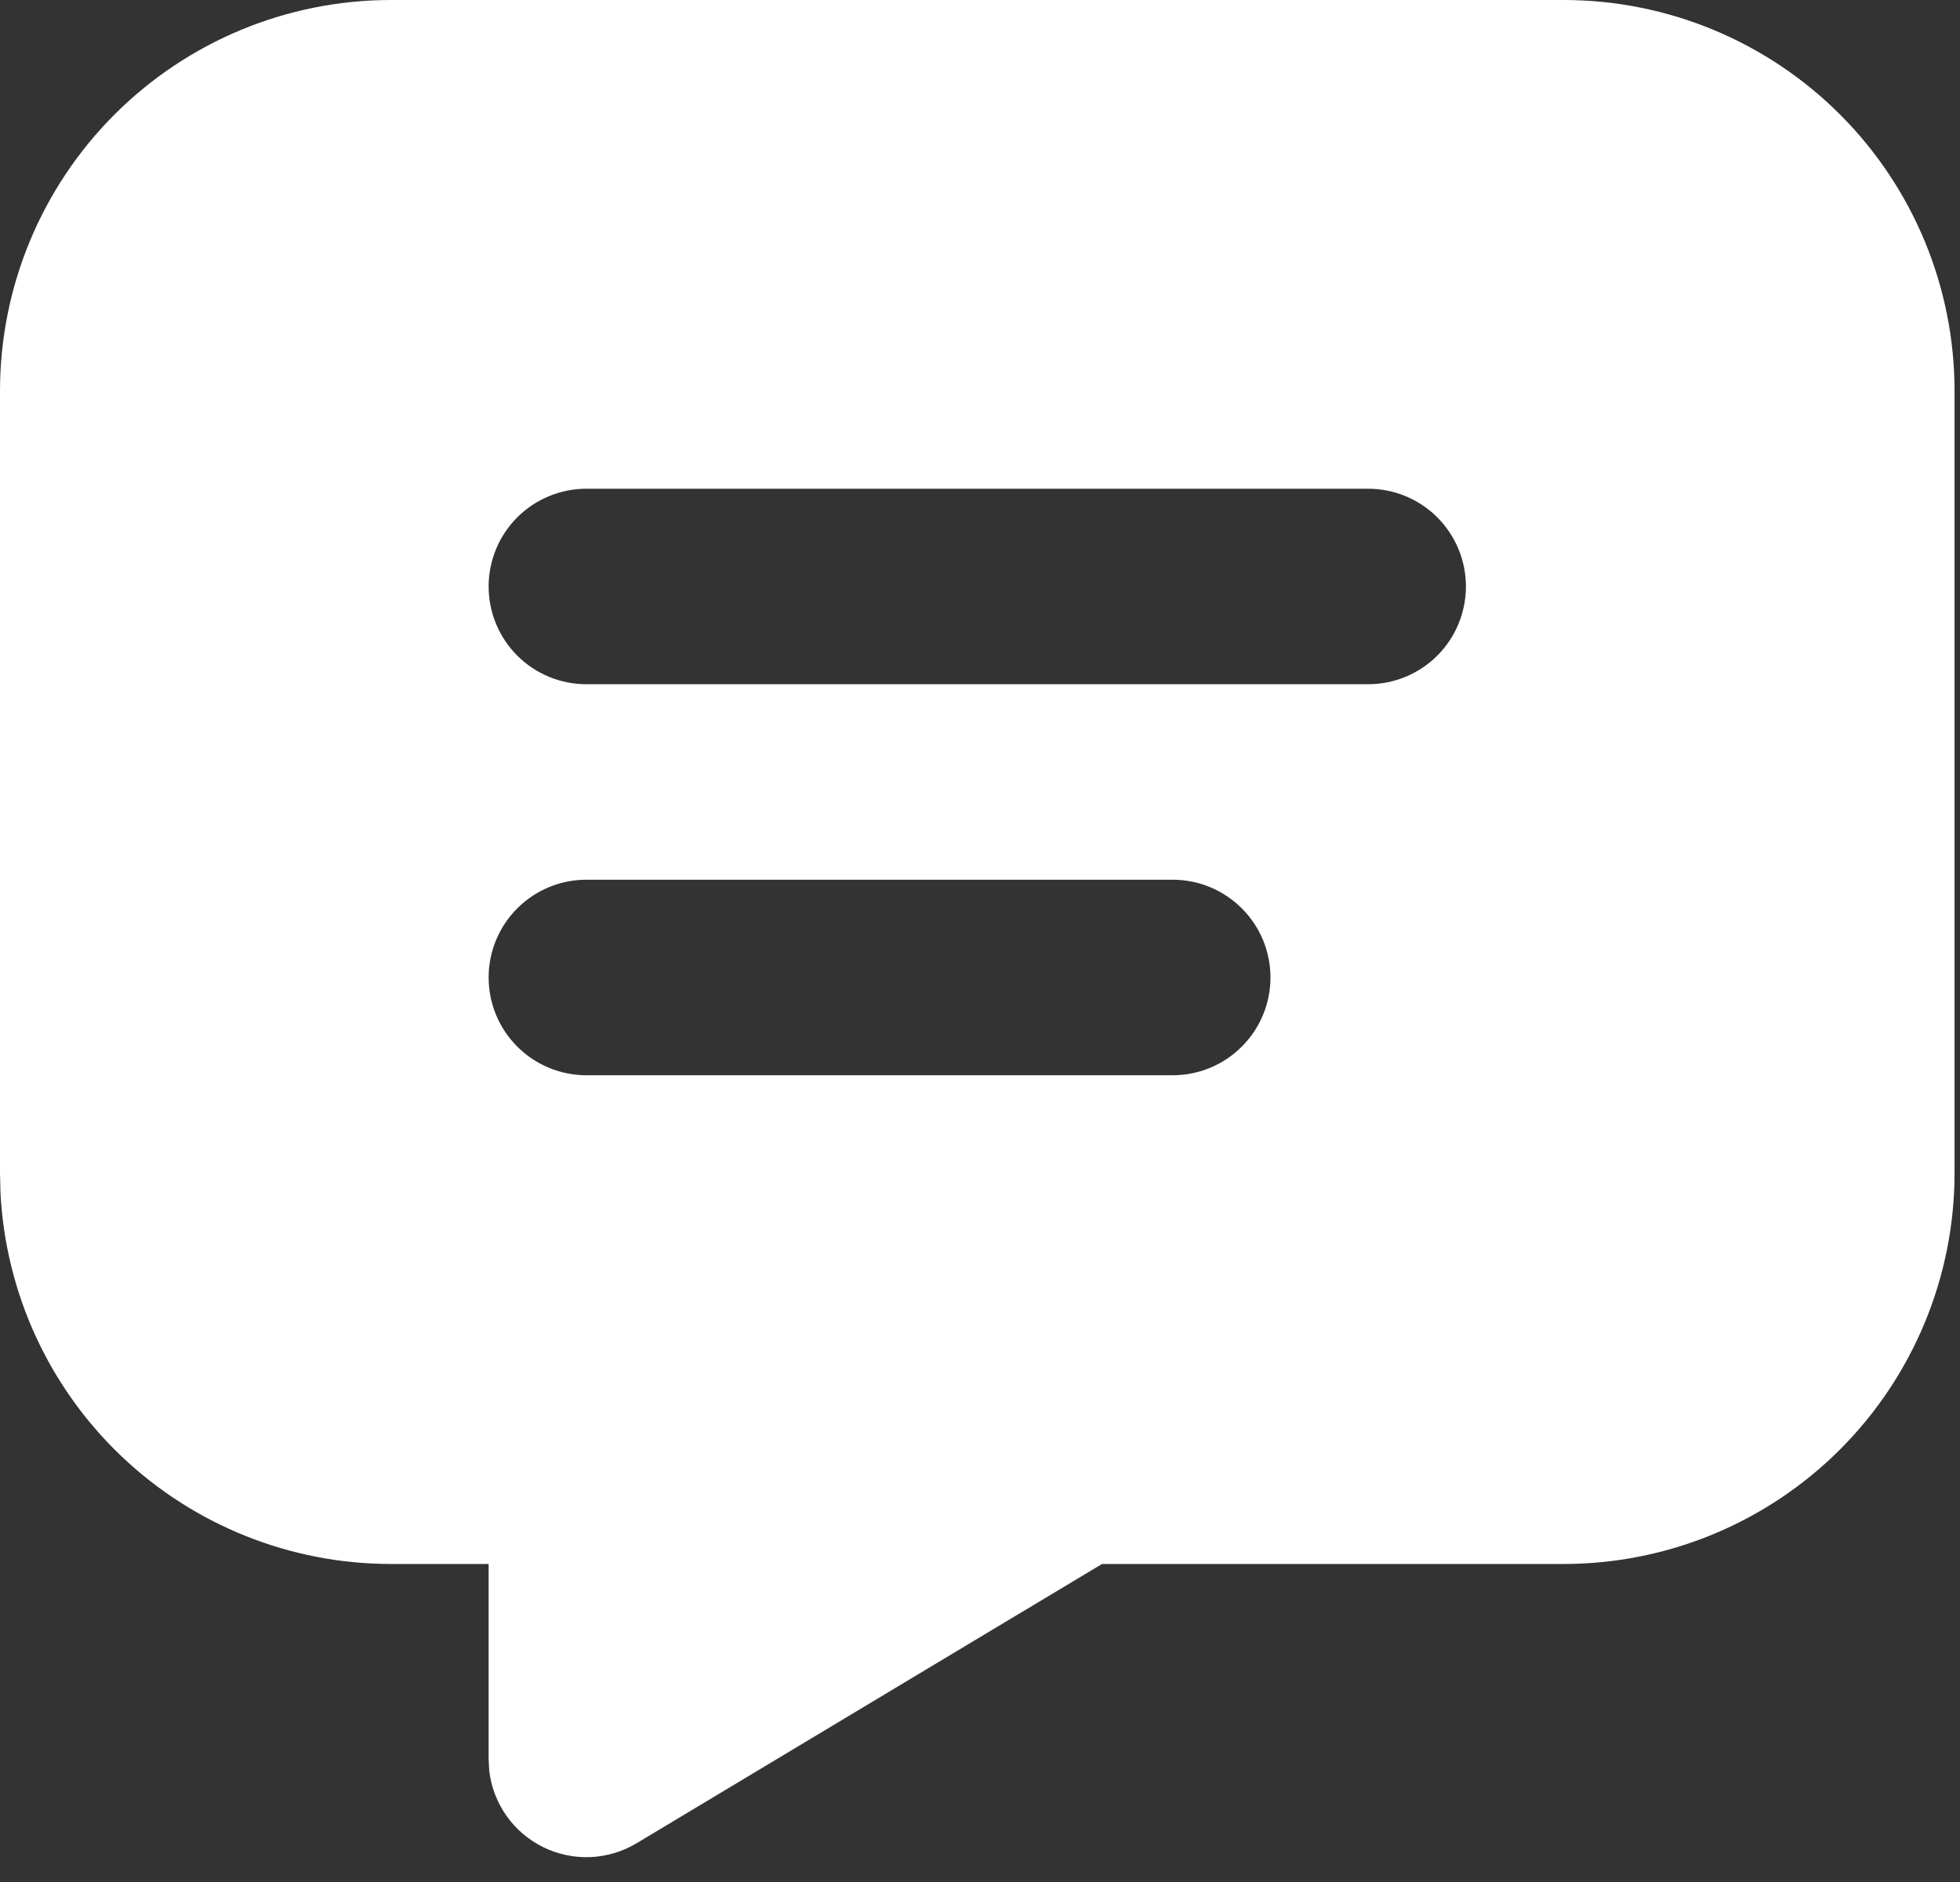 <?xml version="1.0" encoding="utf-8"?>
<svg xmlns="http://www.w3.org/2000/svg" fill="none" height="100%" overflow="visible" preserveAspectRatio="none" style="display: block;" viewBox="0 0 50 48" width="100%">
<rect x="0" y="0" width="50" height="48" fill="#333333" stroke="none"/>
<path d="M39.889 0C42.534 0 45.07 1.051 46.94 2.921C48.81 4.791 49.861 7.327 49.861 9.972V29.917C49.861 32.561 48.81 35.098 46.94 36.968C45.07 38.838 42.534 39.889 39.889 39.889H28.112L16.24 47.011C15.882 47.226 15.477 47.347 15.06 47.365C14.643 47.382 14.229 47.294 13.855 47.11C13.481 46.926 13.159 46.651 12.919 46.31C12.679 45.969 12.528 45.573 12.48 45.159L12.465 44.875V39.889H9.972C7.414 39.889 4.953 38.905 3.099 37.142C1.246 35.379 0.14 32.971 0.012 30.415L0 29.917V9.972C0 7.327 1.051 4.791 2.921 2.921C4.791 1.051 7.327 0 9.972 0H39.889ZM29.917 22.437H14.958C14.297 22.437 13.663 22.7 13.195 23.168C12.728 23.635 12.465 24.269 12.465 24.93C12.465 25.592 12.728 26.226 13.195 26.693C13.663 27.161 14.297 27.424 14.958 27.424H29.917C30.578 27.424 31.212 27.161 31.679 26.693C32.147 26.226 32.41 25.592 32.41 24.93C32.41 24.269 32.147 23.635 31.679 23.168C31.212 22.7 30.578 22.437 29.917 22.437ZM34.903 12.465H14.958C14.297 12.465 13.663 12.728 13.195 13.195C12.728 13.663 12.465 14.297 12.465 14.958C12.465 15.62 12.728 16.254 13.195 16.721C13.663 17.189 14.297 17.451 14.958 17.451H34.903C35.564 17.451 36.198 17.189 36.666 16.721C37.133 16.254 37.396 15.62 37.396 14.958C37.396 14.297 37.133 13.663 36.666 13.195C36.198 12.728 35.564 12.465 34.903 12.465Z" fill="white" id="Vector"/>
</svg>
